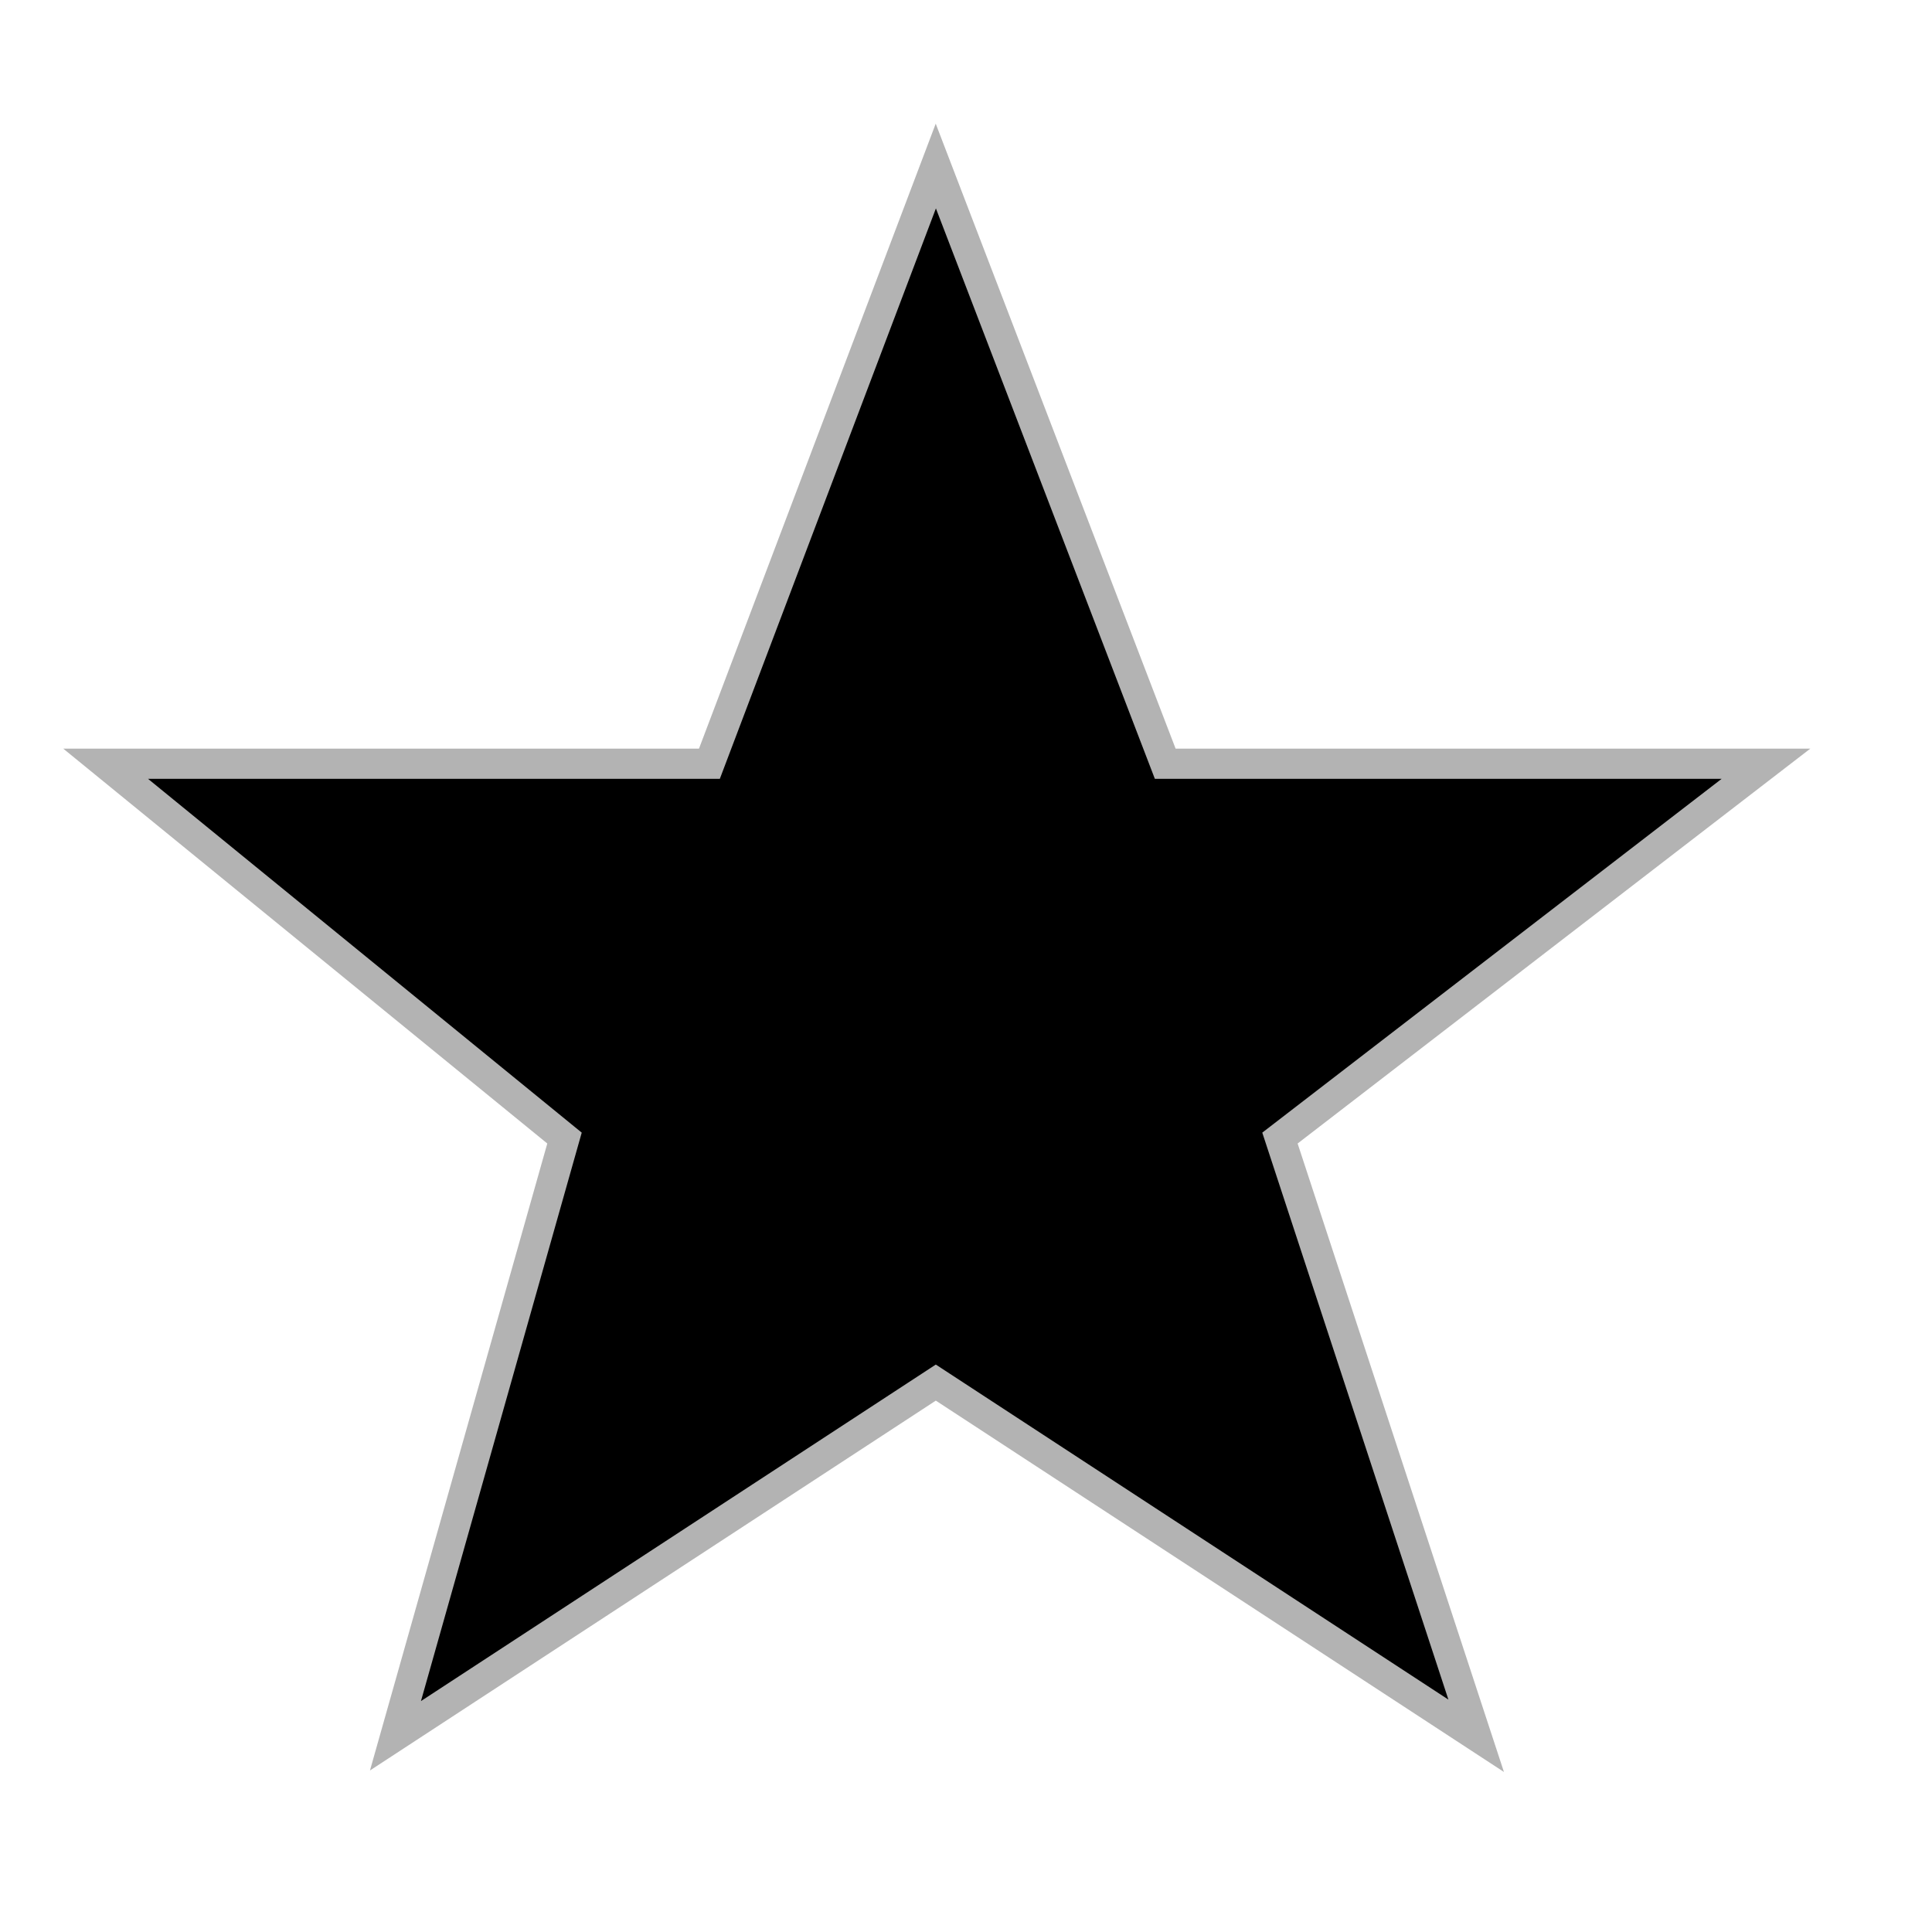 <svg xmlns="http://www.w3.org/2000/svg" viewBox="0 0 64 64" width="48" height="48">
    <path stroke="#B3B3B3" stroke-miterlimit="10" d="M38.6,25.3h19.9
	L42.4,37.7l6.5,19.8L31,45.8L13.1,57.5l5.6-19.8L3.5,25.3h20L31,5.5L38.6,25.3z"/>
</svg>
